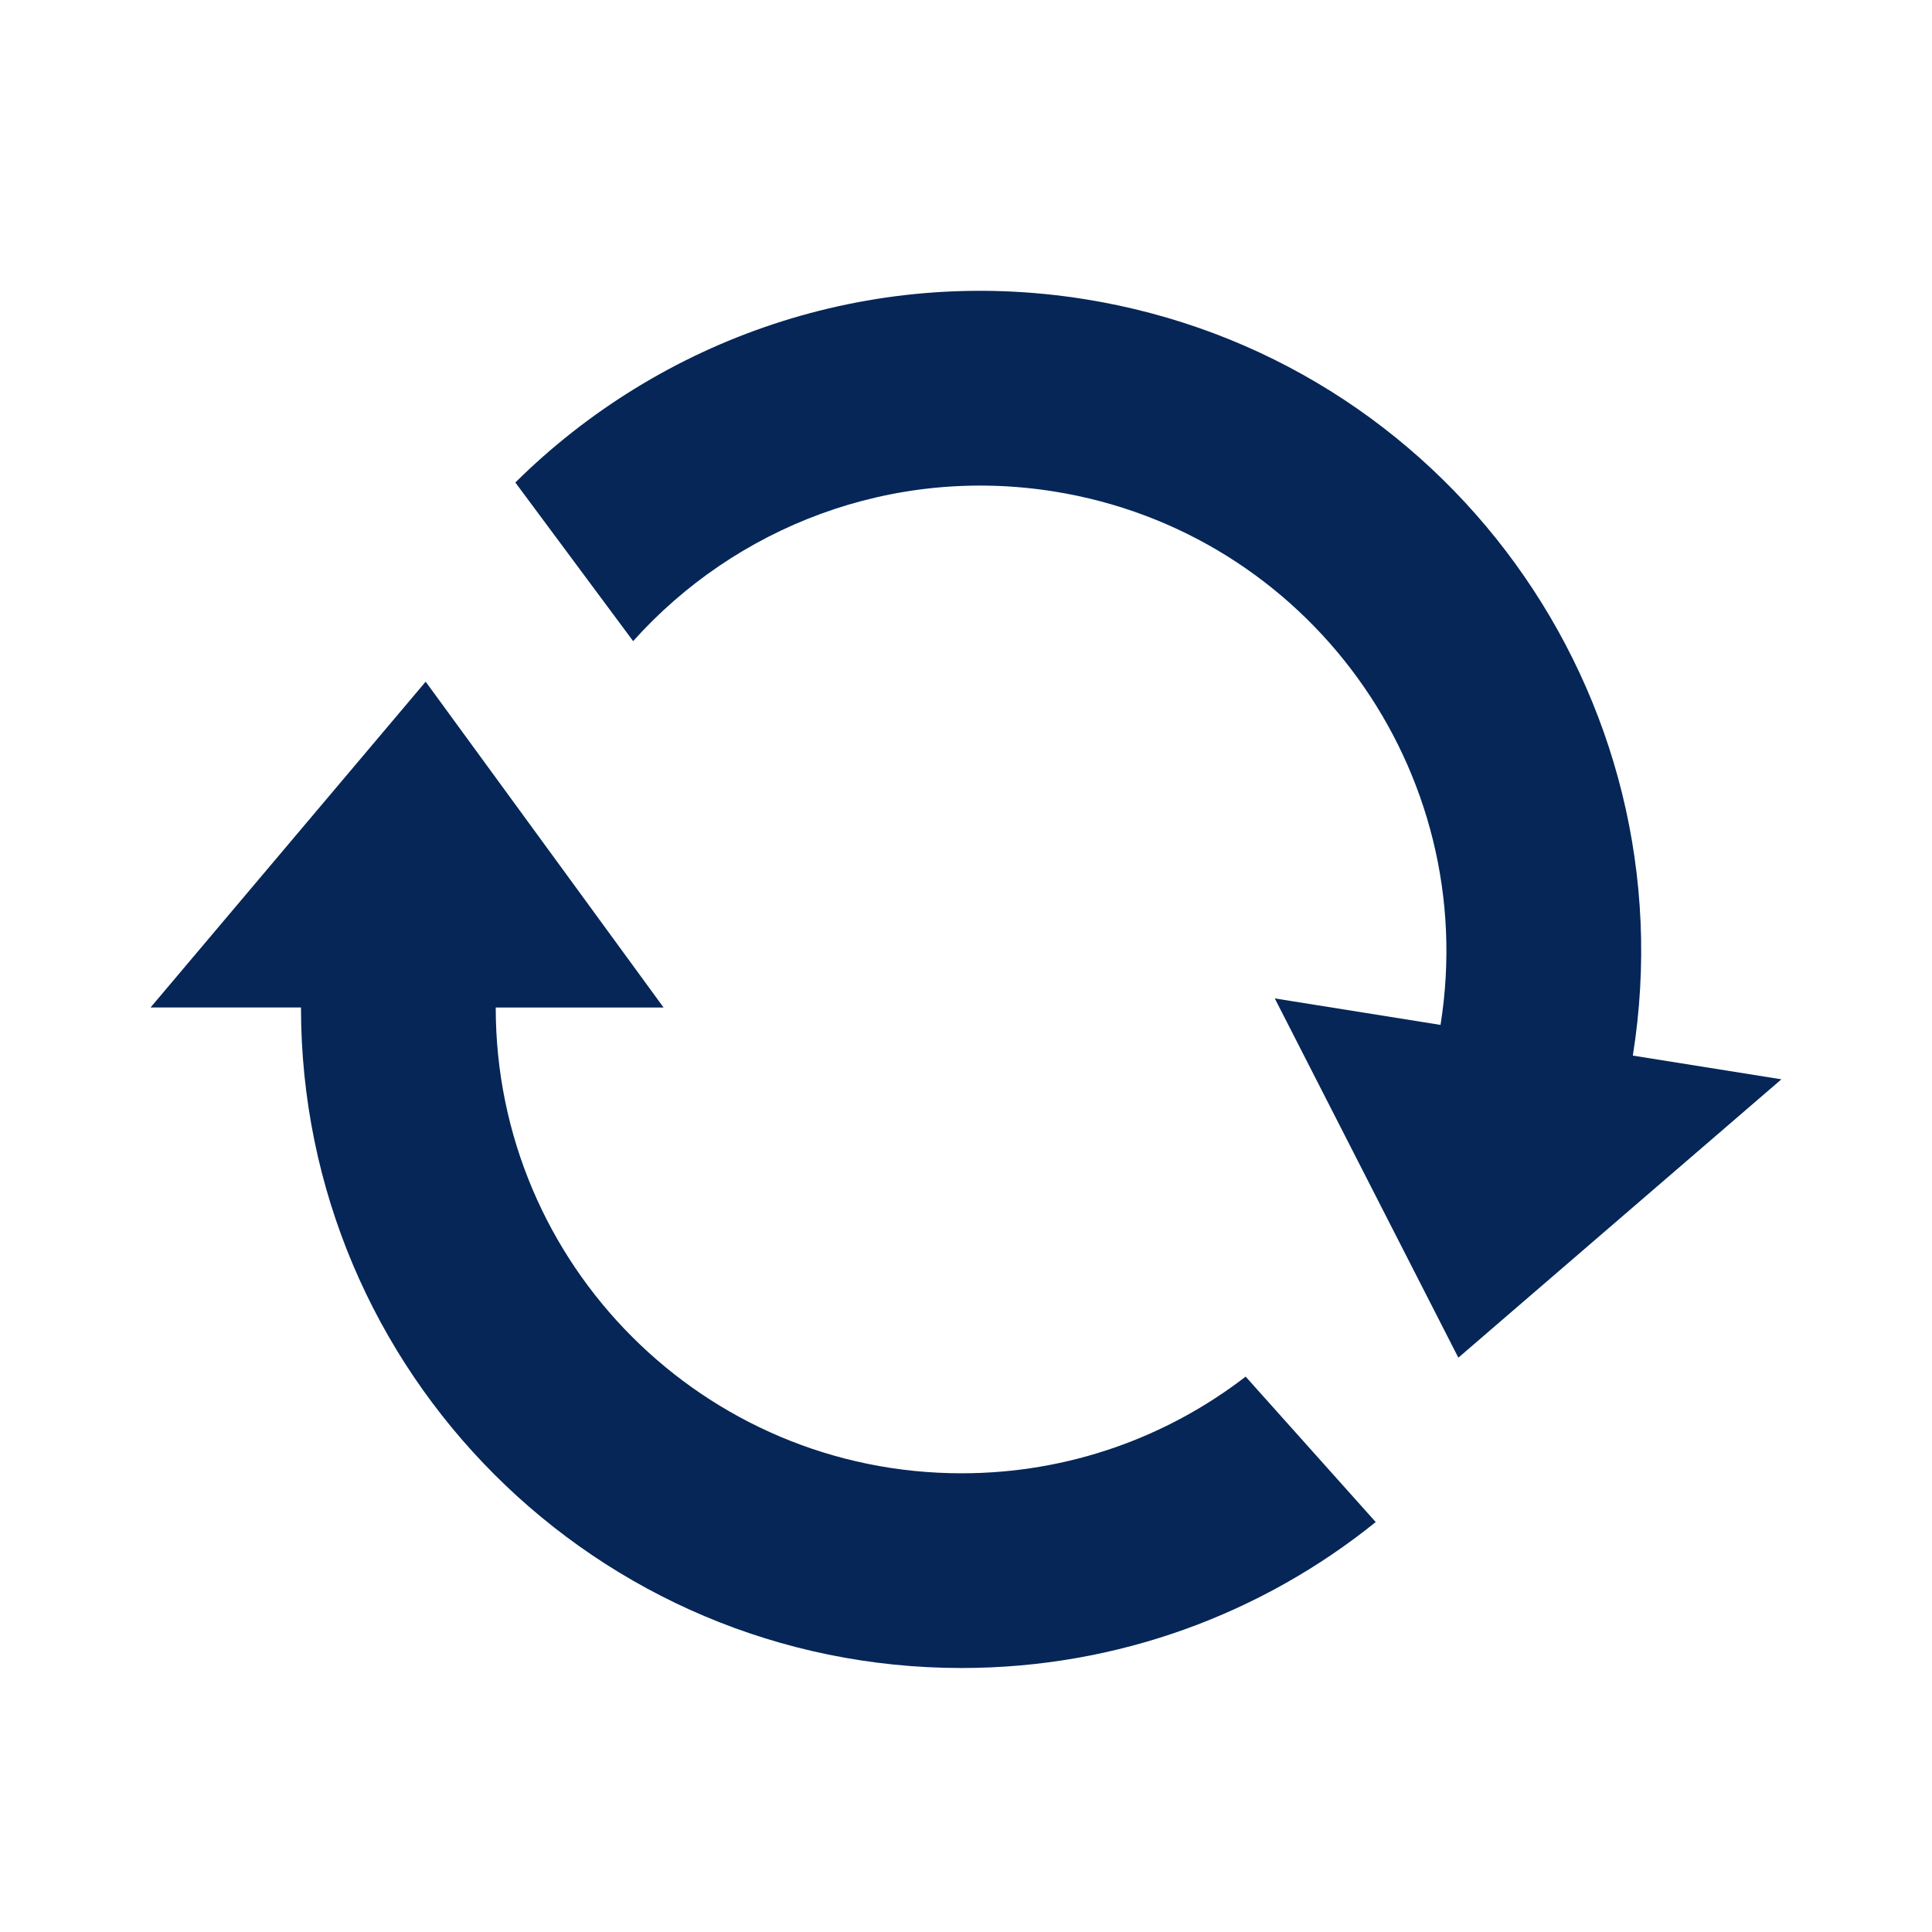 <?xml version="1.0" encoding="UTF-8"?>
<svg xmlns="http://www.w3.org/2000/svg" xmlns:xlink="http://www.w3.org/1999/xlink" width="1200" zoomAndPan="magnify" viewBox="0 0 900 900" height="1200" preserveAspectRatio="xMidYMid meet" version="1.2">
  <defs>
    <clipPath id="4a3a82dc9d">
      <path d="M 70 317 L 641 317 L 641 777.395 L 70 777.395 Z M 70 317 "></path>
    </clipPath>
  </defs>
  <g id="53ff280053">
    <g clip-rule="nonzero" clip-path="url(#4a3a82dc9d)">
      <path style=" stroke:none;fill-rule:nonzero;fill:#052657;fill-opacity:1;" d="M 580.273 641.281 C 543.641 669.523 497.75 686.316 447.926 686.316 C 328.078 686.316 230.93 589.176 230.93 469.34 L 309.121 469.34 L 198.289 317.555 L 70.129 469.328 L 140.211 469.328 C 140.211 639.262 277.965 777.023 447.926 777.023 C 520.98 777.023 588.086 751.562 640.863 709.035 Z M 580.273 641.281 "></path>
    </g>
    <path style=" stroke:none;fill-rule:nonzero;fill:#052657;fill-opacity:1;" d="M 240.07 224.766 C 307.418 158.062 404.559 123.277 505.324 139.367 C 673.129 166.176 787.434 323.934 760.637 491.738 L 829.848 502.785 L 679.355 632.457 L 593.848 465.105 L 671.051 477.441 C 689.949 359.094 609.34 247.859 491.016 228.949 C 415.316 216.867 342.52 245.5 294.938 298.664 Z M 240.07 224.766 "></path>
  </g>
</svg>
